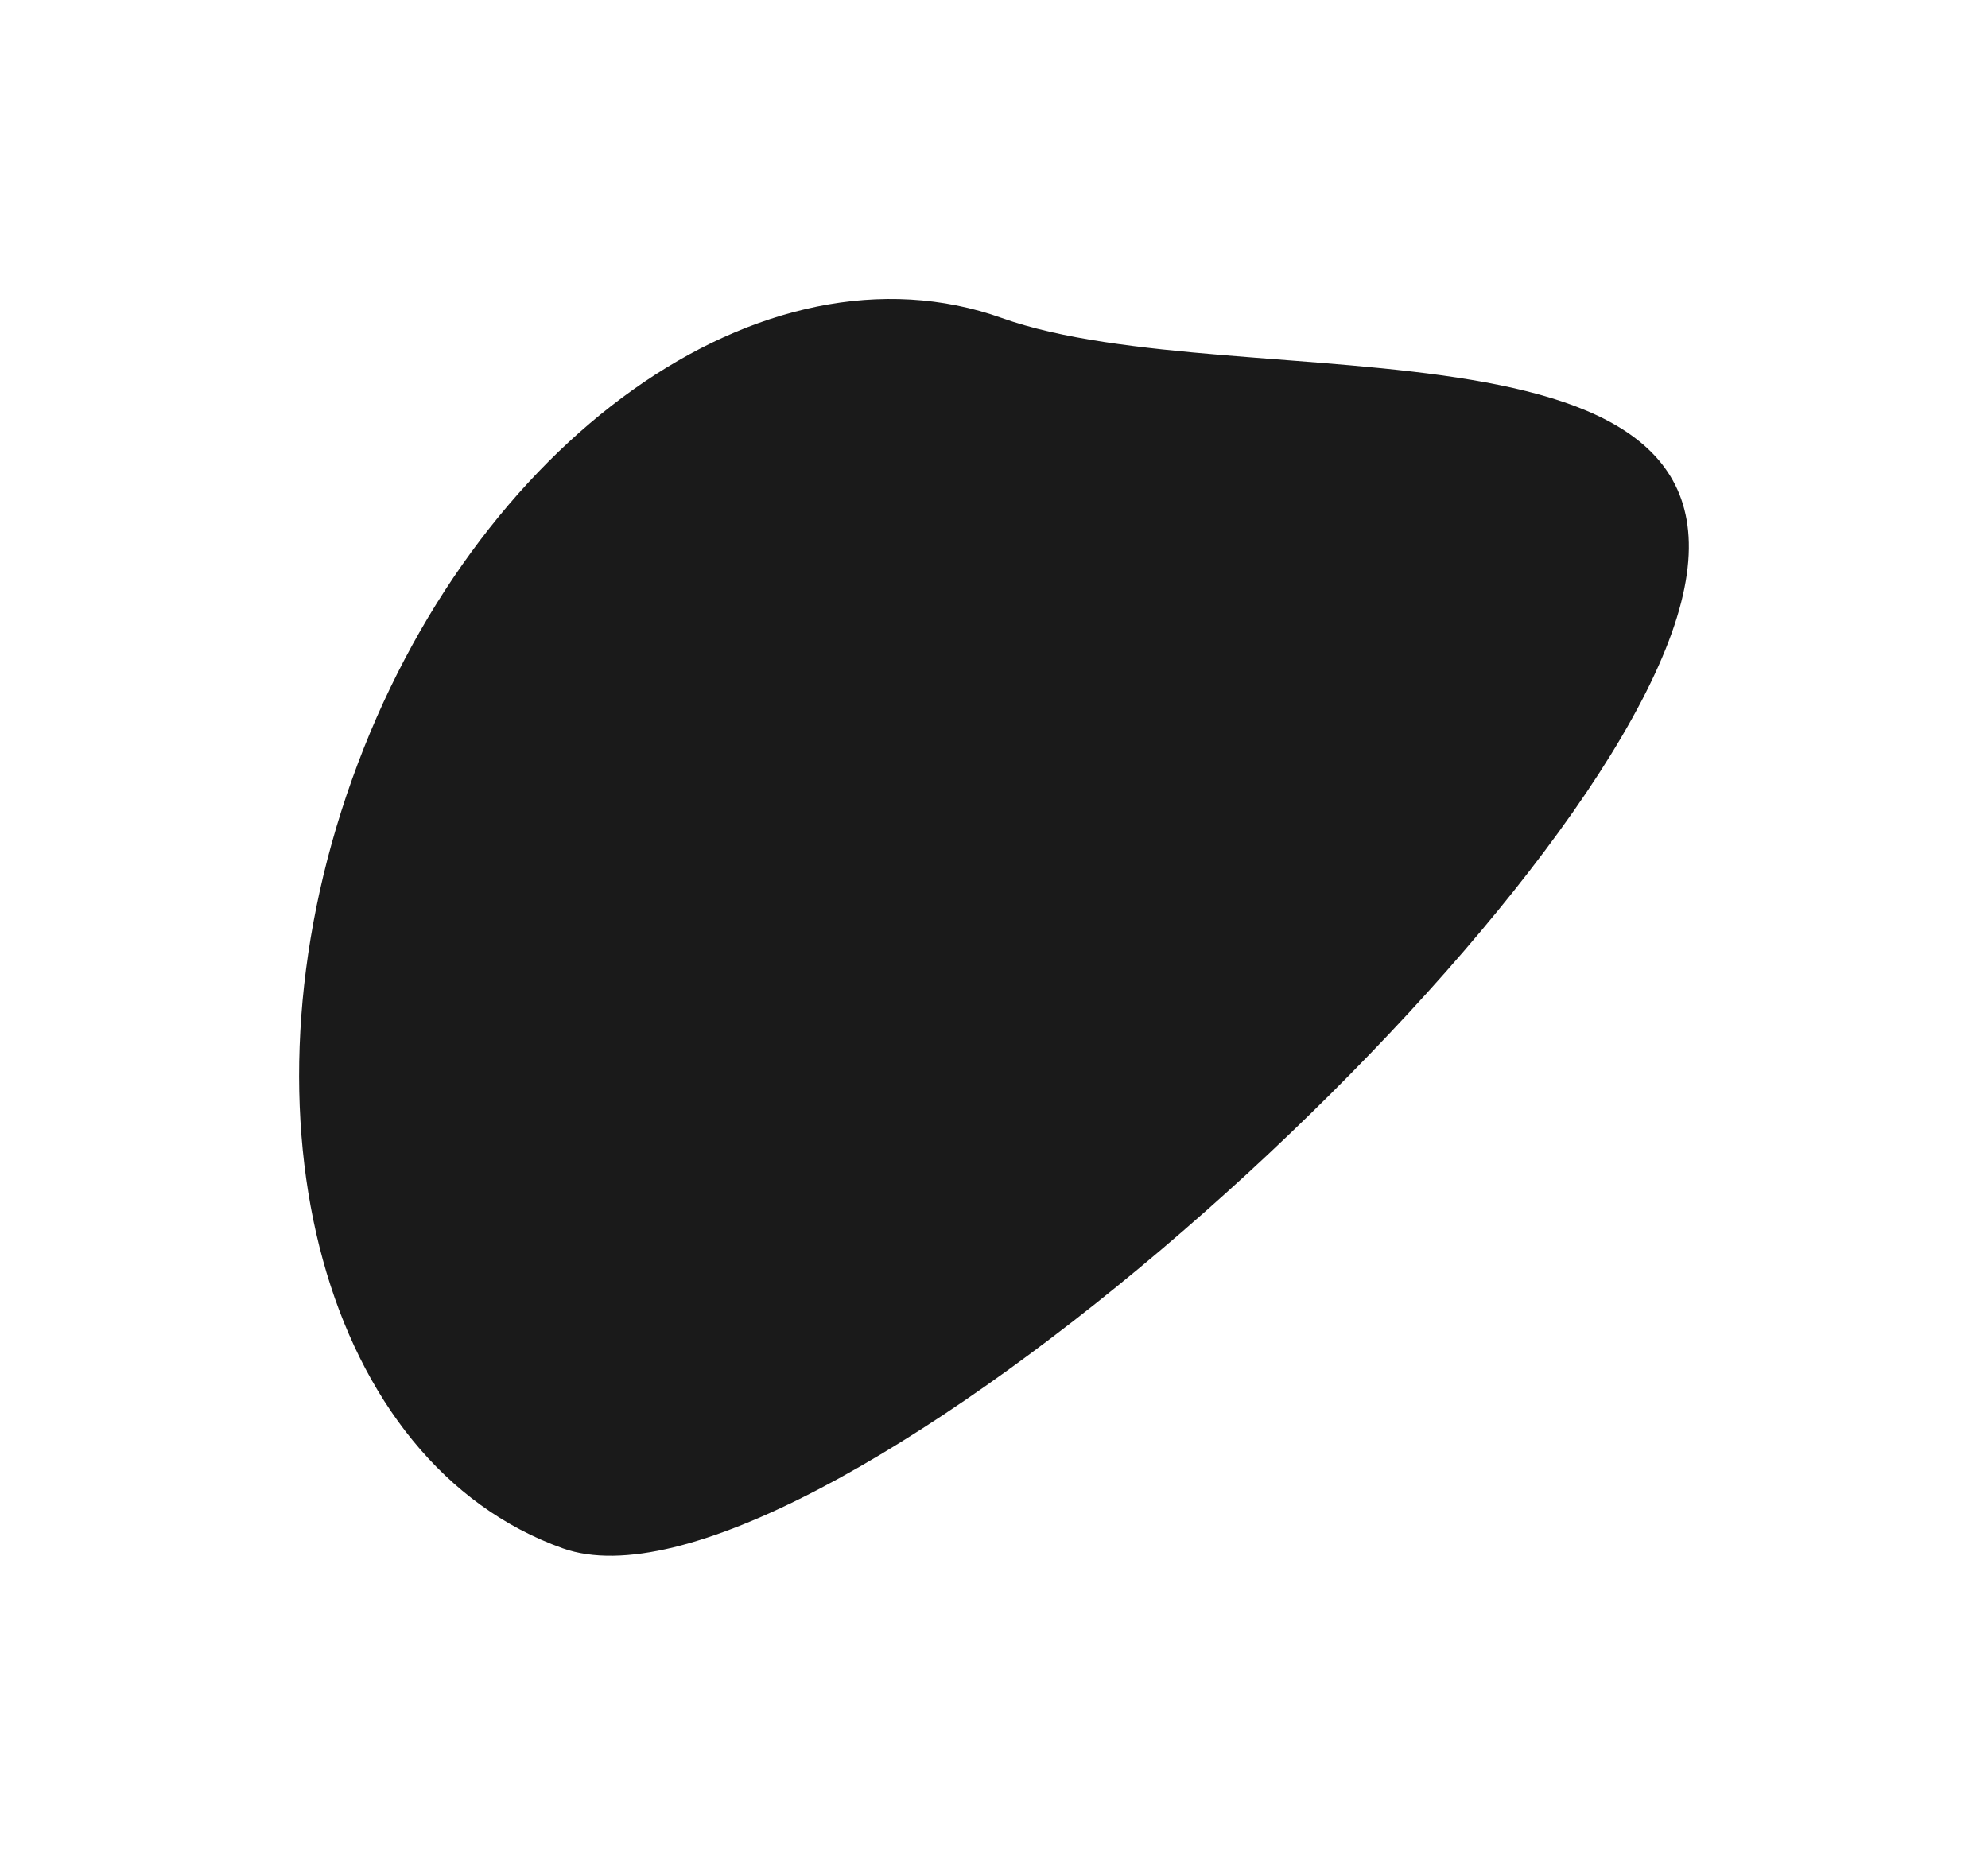 <?xml version="1.0" encoding="UTF-8"?> <svg xmlns="http://www.w3.org/2000/svg" width="2662" height="2484" viewBox="0 0 2662 2484" fill="none"><g filter="url(#filter0_f_1026_12)"><path d="M1341.39 425.827C1659.66 539.357 2400.8 392.71 2238.5 847.701C2076.2 1302.69 1071.93 2187.03 753.656 2073.5C435.386 1959.97 308.945 1499.09 471.244 1044.1C633.542 589.108 1023.12 312.298 1341.39 425.827Z" fill="url(#paint0_linear_1026_12)"></path></g><defs><filter id="filter0_f_1026_12" x="0.504" y="0.367" width="2660.93" height="2483.1" filterUnits="userSpaceOnUse" color-interpolation-filters="sRGB"><feFlood flood-opacity="0" result="BackgroundImageFix"></feFlood><feBlend mode="normal" in="SourceGraphic" in2="BackgroundImageFix" result="shape"></feBlend><feGaussianBlur stdDeviation="200" result="effect1_foregroundBlur_1026_12"></feGaussianBlur></filter><linearGradient id="paint0_linear_1026_12" x1="1658.3" y1="1606.14" x2="833.969" y2="531.014" gradientUnits="userSpaceOnUse"><stop stop-color="#1A1A1A"></stop></linearGradient></defs></svg> 